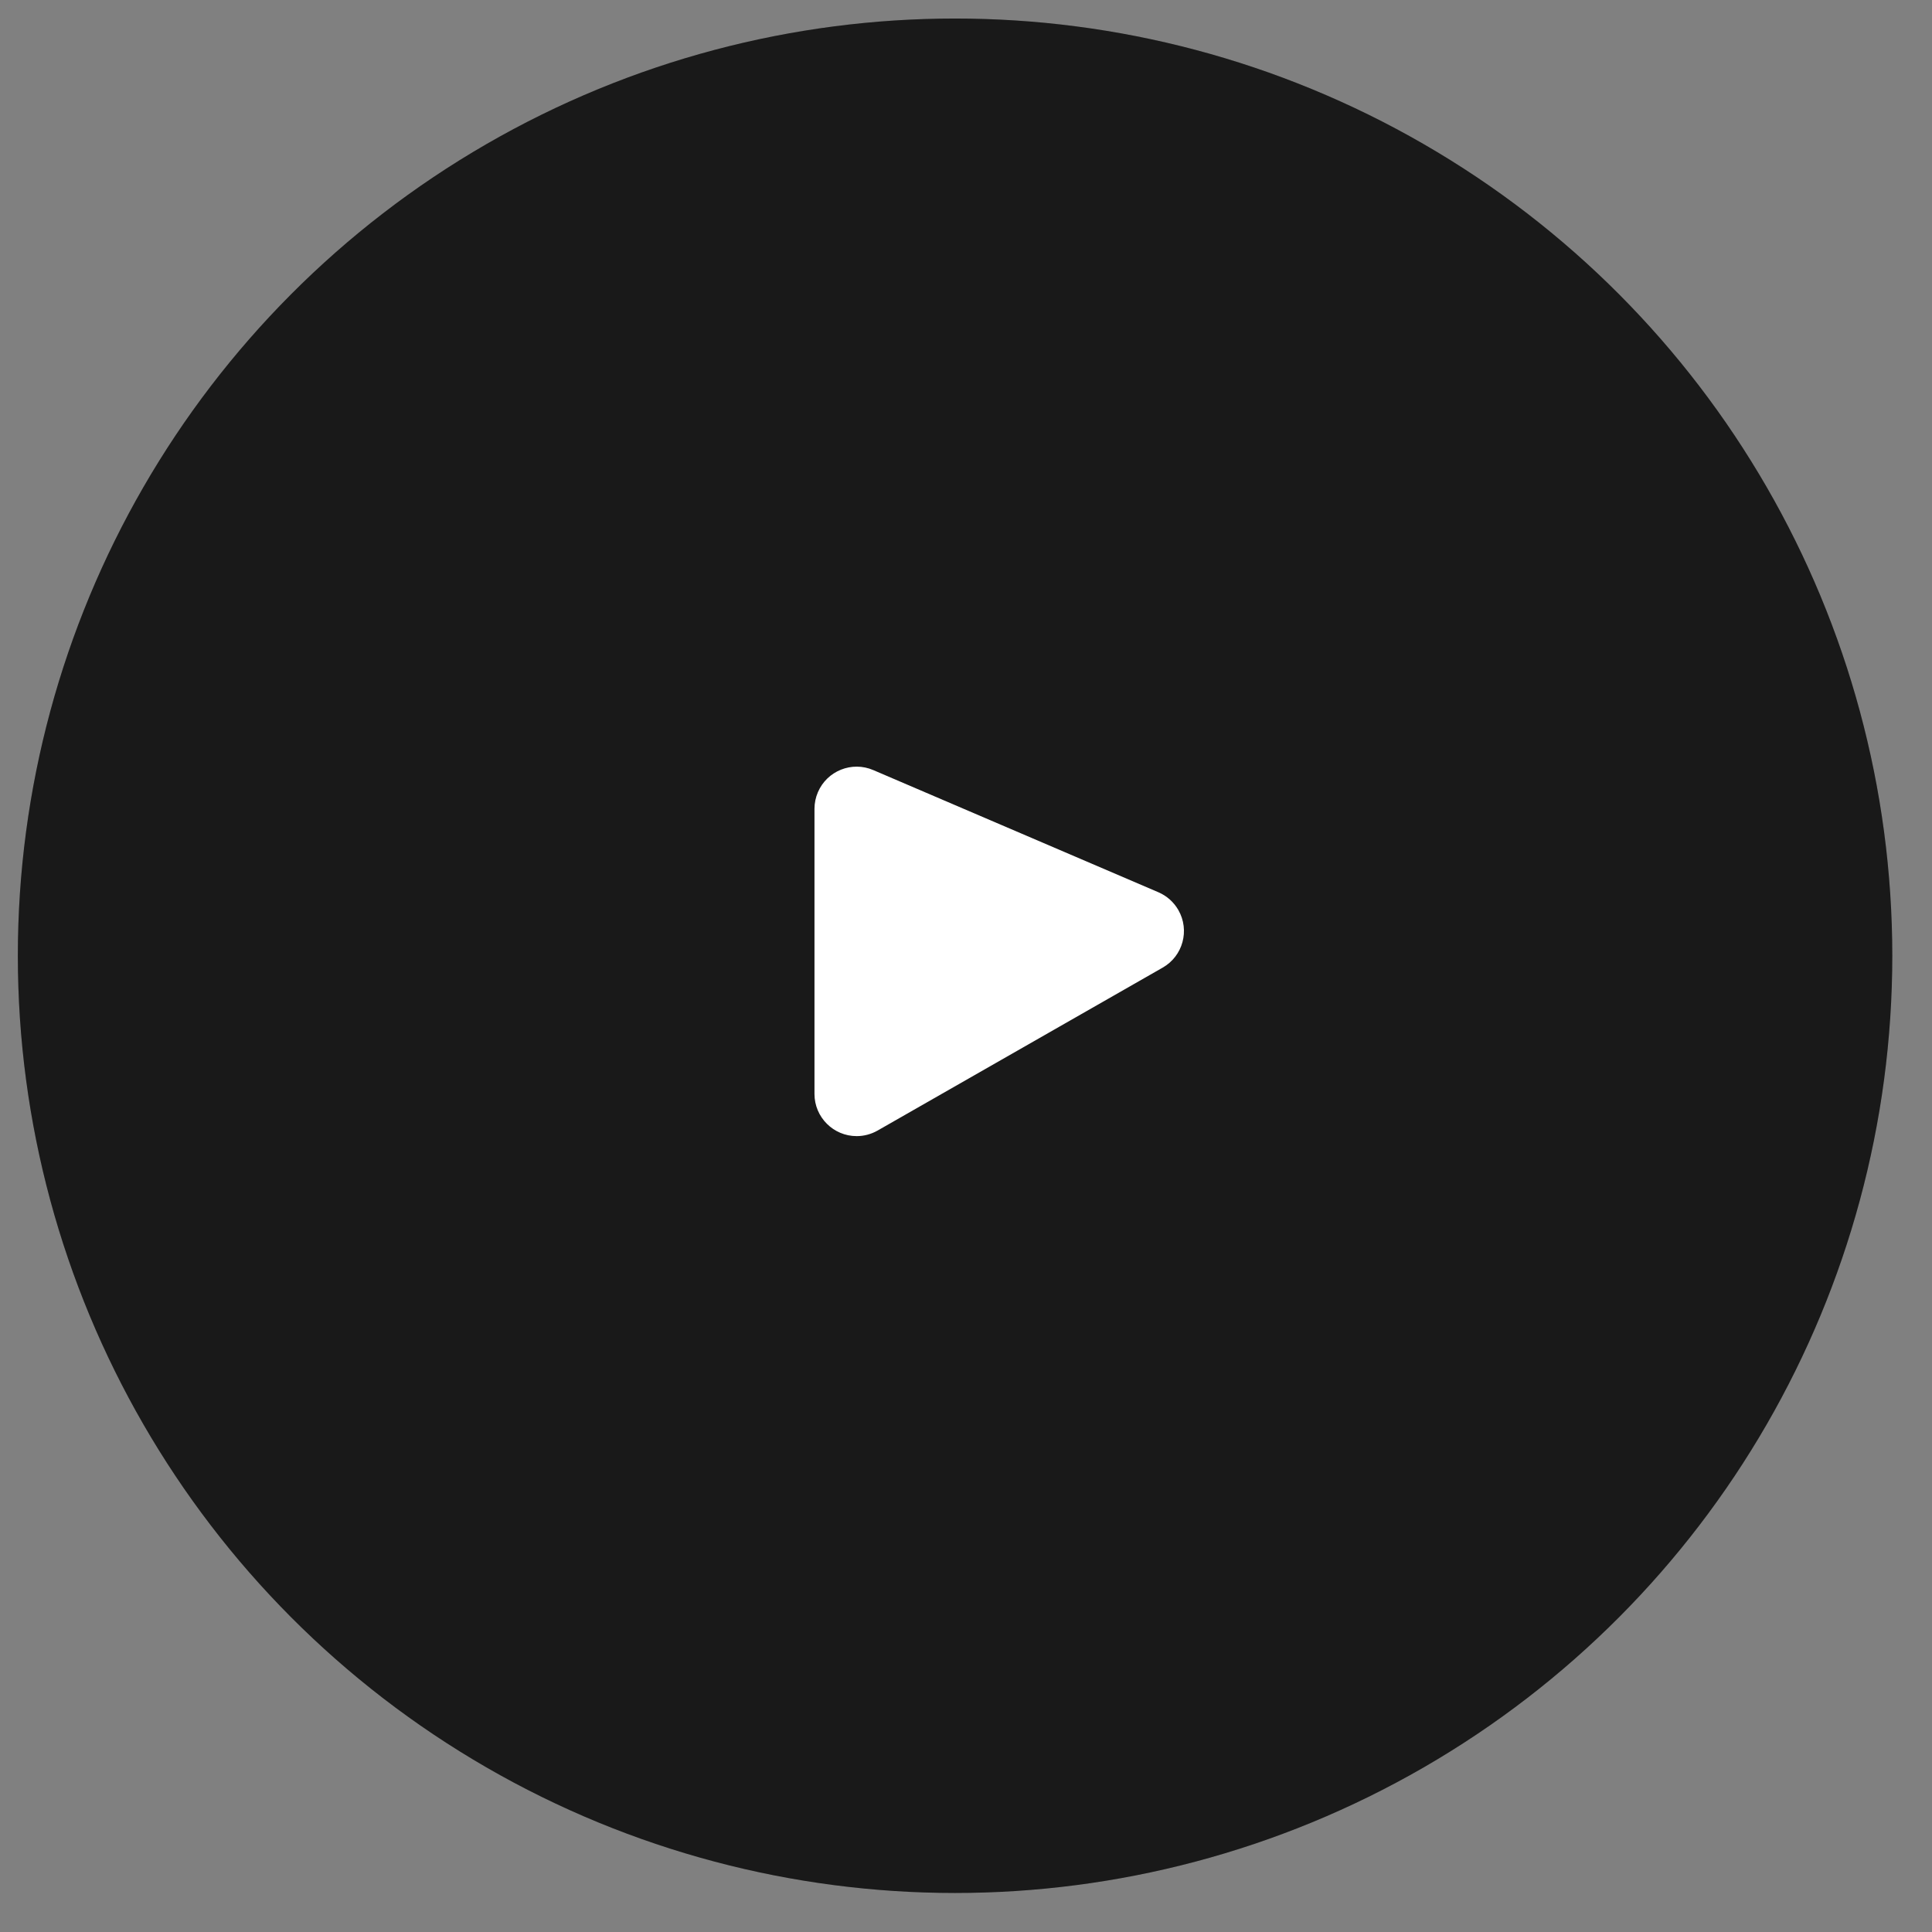 <?xml version="1.0" encoding="UTF-8"?>
<svg width="56px" height="56px" viewBox="0 0 56 56" version="1.1" xmlns="http://www.w3.org/2000/svg" xmlns:xlink="http://www.w3.org/1999/xlink">
    <rect x="0" y="0" width="56" height="56" fill="#808080" stroke="none"/>
    <title>play-video</title>
    <g id="Page-1" stroke="none" stroke-width="1" fill="none" fill-rule="evenodd">
        <g id="play-video">
            <g id="Oval" transform="translate(0.517, 0.537)">
                <g id="path-2-link" fill="#000000" fill-rule="nonzero">
                    <circle id="path-2" cx="27.166" cy="27.166" r="27.166"></circle>
                </g>
                <g id="path-2-link" fill="#FFFFFF" fill-opacity="0.1">
                    <circle id="path-2" cx="27.166" cy="27.166" r="27.166"></circle>
                </g>
            </g>
            <path d="M23.608,23.444 L23.608,31.708 C23.608,32.383 24.156,32.931 24.831,32.931 C25.043,32.931 25.252,32.875 25.437,32.77 L33.701,28.047 C34.288,27.712 34.491,26.966 34.156,26.379 C34.024,26.149 33.821,25.967 33.576,25.862 L25.312,22.321 C24.692,22.055 23.973,22.342 23.707,22.963 C23.642,23.115 23.608,23.279 23.608,23.444 Z" id="Path-27" fill="#FFFFFF" fill-rule="nonzero"></path>
        </g>
    </g>
</svg>